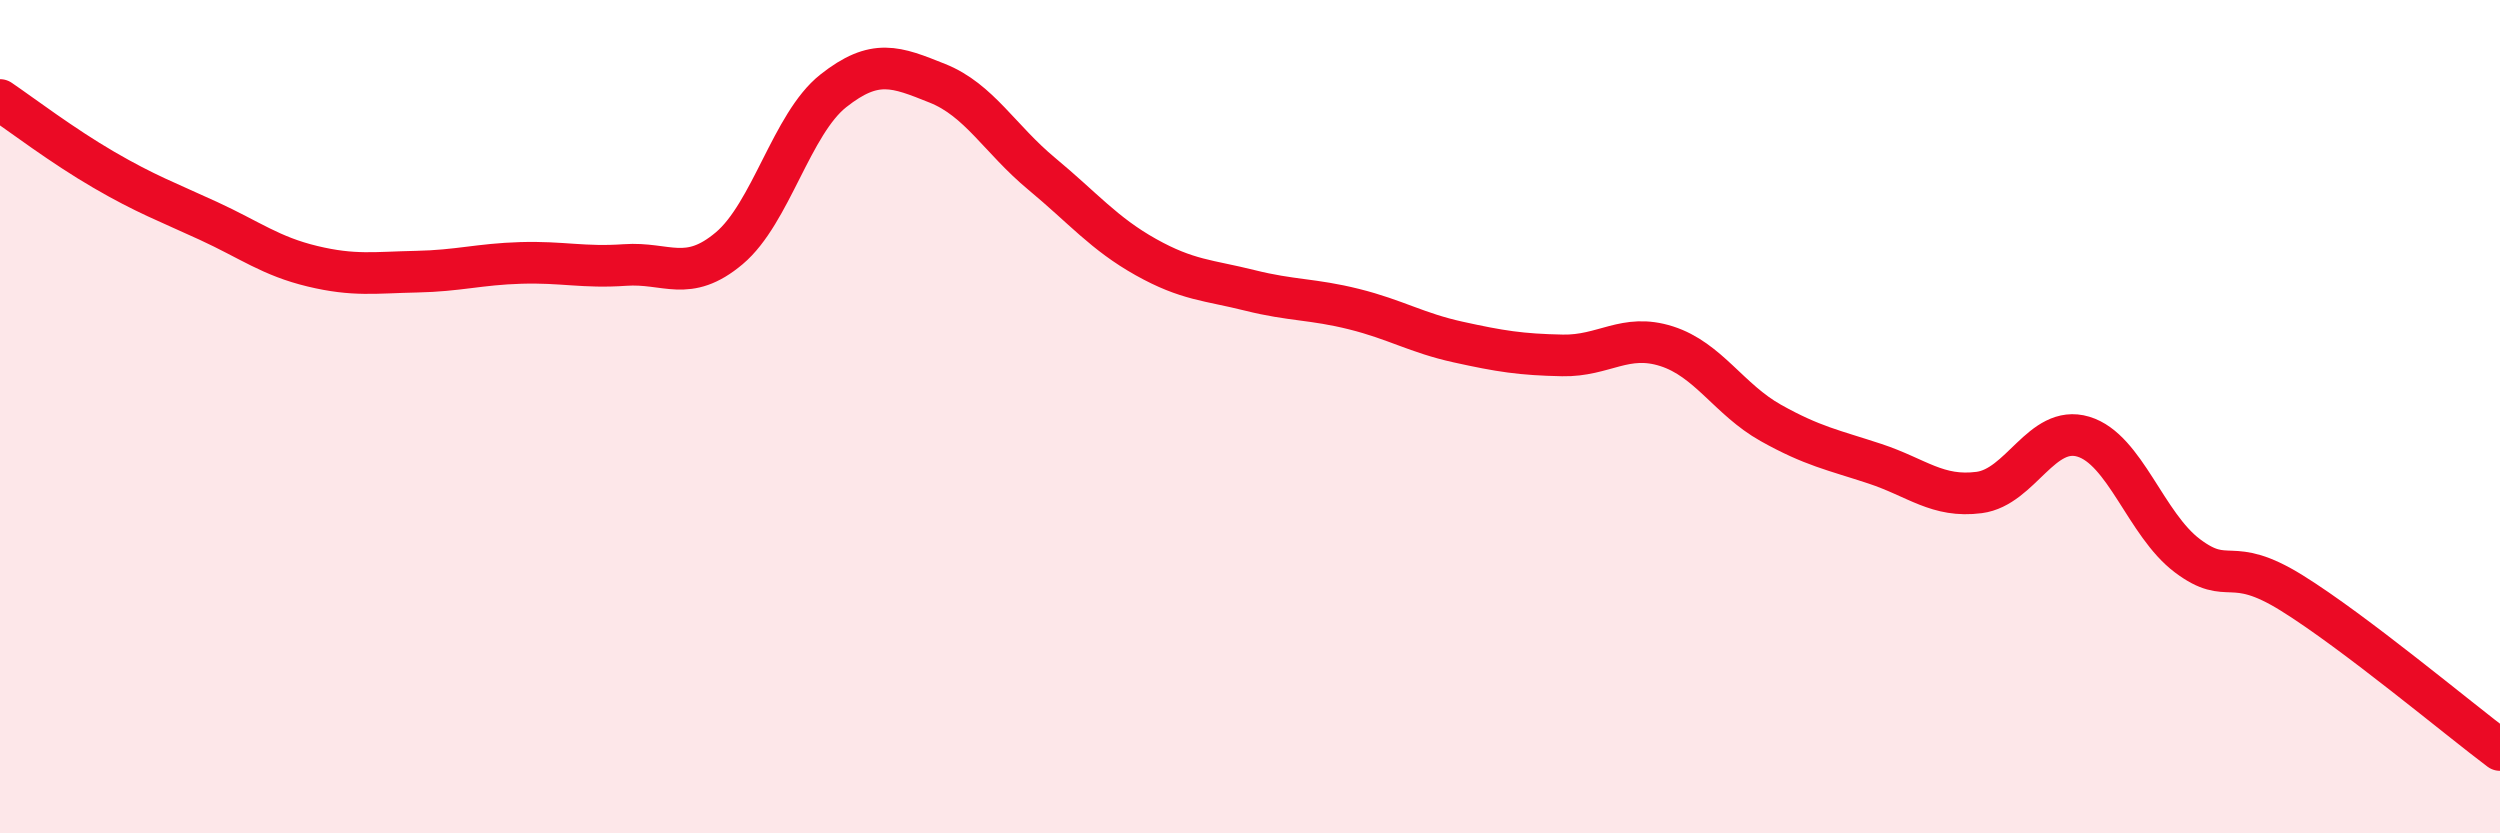 
    <svg width="60" height="20" viewBox="0 0 60 20" xmlns="http://www.w3.org/2000/svg">
      <path
        d="M 0,2.4 C 0.5,2.74 1.5,3.5 2.5,4.08 C 3.5,4.66 4,4.84 5,5.3 C 6,5.76 6.5,6.15 7.5,6.39 C 8.5,6.63 9,6.54 10,6.52 C 11,6.5 11.5,6.34 12.5,6.31 C 13.5,6.28 14,6.43 15,6.36 C 16,6.29 16.5,6.8 17.5,5.96 C 18.5,5.12 19,2.97 20,2.18 C 21,1.39 21.5,1.6 22.5,2 C 23.5,2.4 24,3.34 25,4.17 C 26,5 26.5,5.61 27.5,6.17 C 28.5,6.73 29,6.72 30,6.97 C 31,7.22 31.5,7.17 32.5,7.42 C 33.5,7.67 34,7.99 35,8.21 C 36,8.43 36.5,8.51 37.5,8.53 C 38.5,8.55 39,7.99 40,8.31 C 41,8.63 41.5,9.59 42.5,10.15 C 43.5,10.71 44,10.8 45,11.13 C 46,11.46 46.5,11.95 47.5,11.82 C 48.5,11.69 49,10.18 50,10.48 C 51,10.78 51.5,12.59 52.5,13.34 C 53.5,14.09 53.5,13.3 55,14.23 C 56.5,15.16 59,17.25 60,18L60 20L0 20Z"
        fill="#EB0A25"
        opacity="0.1"
        stroke-linecap="round"
        stroke-linejoin="round"
      />
      <path
        d="M 0,2.4 C 0.5,2.74 1.5,3.5 2.5,4.08 C 3.5,4.66 4,4.84 5,5.3 C 6,5.76 6.5,6.15 7.5,6.39 C 8.5,6.63 9,6.54 10,6.52 C 11,6.5 11.5,6.34 12.5,6.31 C 13.5,6.28 14,6.43 15,6.36 C 16,6.29 16.5,6.8 17.5,5.96 C 18.5,5.12 19,2.97 20,2.18 C 21,1.39 21.5,1.6 22.5,2 C 23.5,2.4 24,3.34 25,4.17 C 26,5 26.5,5.61 27.5,6.17 C 28.5,6.73 29,6.72 30,6.97 C 31,7.22 31.5,7.17 32.5,7.42 C 33.5,7.67 34,7.99 35,8.21 C 36,8.43 36.5,8.51 37.5,8.53 C 38.5,8.55 39,7.99 40,8.31 C 41,8.63 41.5,9.59 42.5,10.15 C 43.5,10.71 44,10.8 45,11.13 C 46,11.46 46.5,11.95 47.5,11.82 C 48.5,11.69 49,10.18 50,10.48 C 51,10.78 51.5,12.59 52.5,13.34 C 53.5,14.09 53.5,13.3 55,14.23 C 56.5,15.16 59,17.25 60,18"
        stroke="#EB0A25"
        stroke-width="1"
        fill="none"
        stroke-linecap="round"
        stroke-linejoin="round"
      />
    </svg>
  